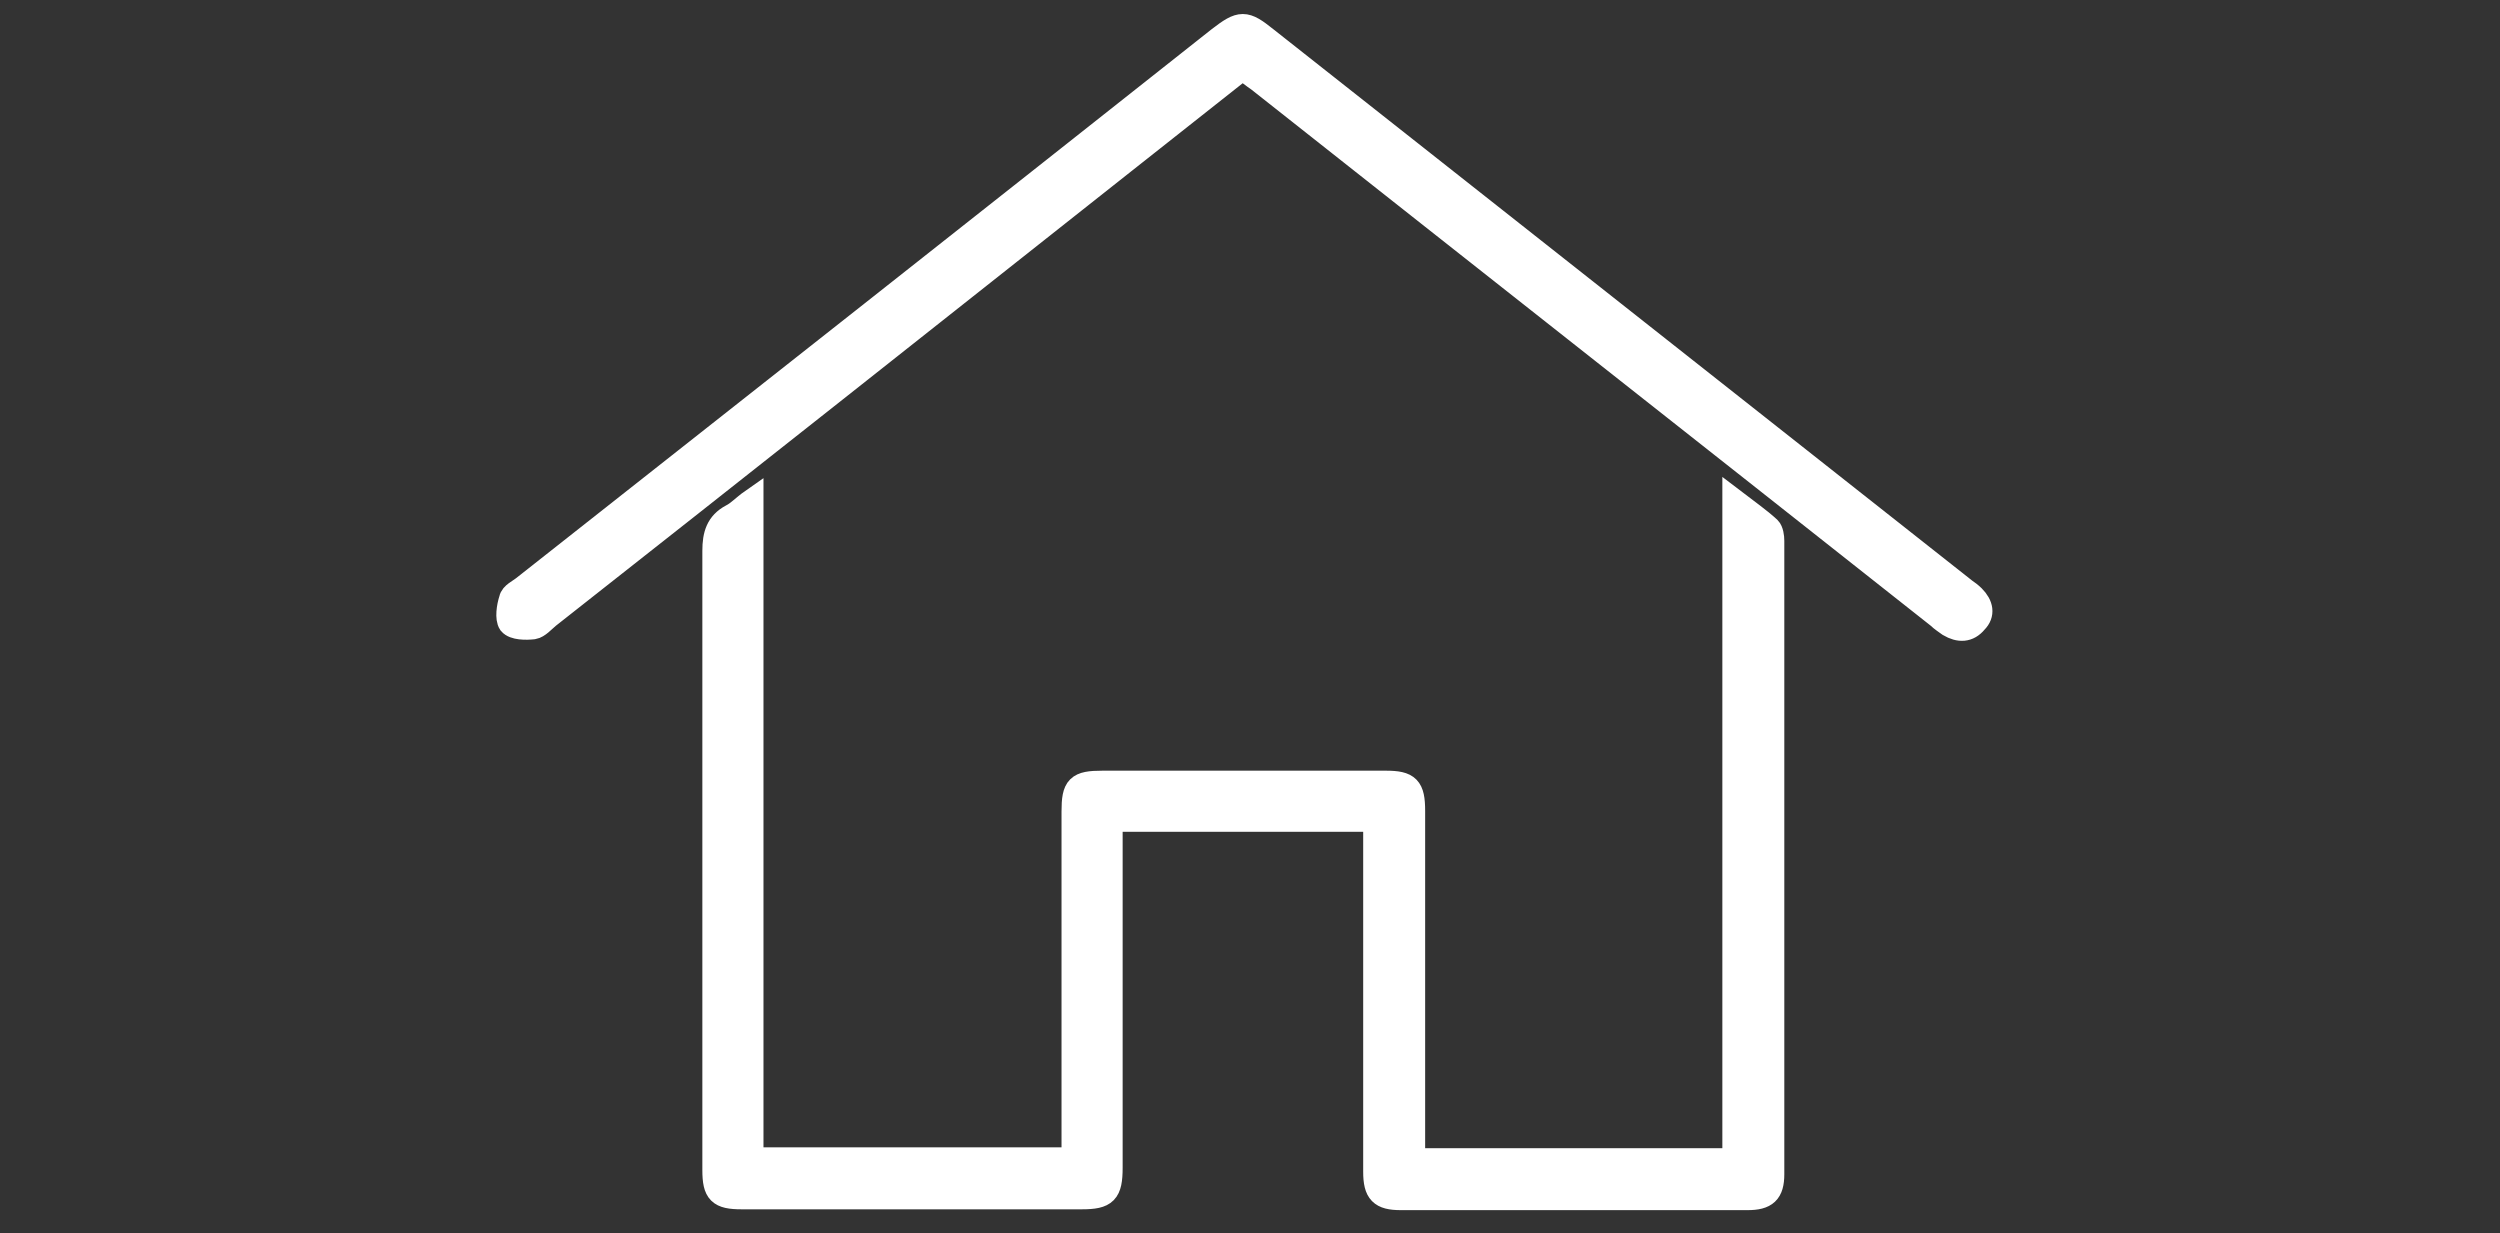 <?xml version="1.0" encoding="utf-8"?>
<!-- Generator: Adobe Illustrator 25.4.1, SVG Export Plug-In . SVG Version: 6.00 Build 0)  -->
<svg version="1.1" id="レイヤー_1" xmlns="http://www.w3.org/2000/svg" xmlns:xlink="http://www.w3.org/1999/xlink" x="0px"
	 y="0px" viewBox="0 0 300 148" style="enable-background:new 0 0 300 148;" xml:space="preserve">
<rect x="0" y="0" width="300" height="148" fill="#333333" stroke="none"/>
<style type="text/css">
	.st0{fill:#FFFFFF;stroke:#FFFFFF;stroke-width:2.835;stroke-miterlimit:10;}
</style>
<g>
	<path class="st0" d="M165,98.4c-10.7,0-21.1,0-31.7,0c0,0.8,0,1.5,0,2.2c0,13.2,0,26.3,0,39.5c0,3-0.6,3.6-3.5,3.6
		c-13.6,0-27.2,0-40.8,0c-2.7,0-3.3-0.6-3.3-3.3c0-24.8,0-49.5,0-74.3c0-1.9,0.4-3.3,2.1-4.2c0.8-0.4,1.4-1.1,2.4-1.8
		c0,26.5,0,52.7,0,79c13,0,25.7,0,38.6,0c0-0.8,0-1.5,0-2.2c0-13.2,0-26.3,0-39.5c0-3,0.5-3.5,3.5-3.5c11.3,0,22.7,0,34,0
		c2.7,0,3.3,0.6,3.3,3.4c0,13.2,0,26.3,0,39.5c0,0.7,0,1.5,0,2.4c12.8,0,25.5,0,38.5,0c0-26.2,0-52.4,0-79.1c1.7,1.3,3,2.2,4.2,3.3
		c0.3,0.3,0.4,1,0.4,1.5c0,25.3,0,50.7,0,76c0,2.2-0.8,2.9-3,2.9c-13.9,0-27.7,0-41.6,0c-2.4,0-3.1-0.7-3.1-3.2
		c0-13.2,0-26.5,0-39.7C165,100.1,165,99.4,165,98.4z"/>
	<path class="st0" d="M236.8,71.6c-0.3-0.3-0.7-0.6-1-0.8L151.9,4.6c-2.5-2-3-2-5.6,0c-27.8,22-55.7,44-83.5,65.9
		c-0.5,0.4-1.4,0.8-1.5,1.4c-0.3,0.9-0.5,2.3-0.1,2.9c0.5,0.6,1.9,0.6,2.8,0.5c0.6-0.1,1.2-0.8,1.8-1.3c23-18.1,46-36.3,69-54.5
		c4.7-3.7,9.5-7.5,14.3-11.3c0.7,0.5,1.3,1,1.9,1.4c27.2,21.5,54.4,42.9,81.6,64.4c0.4,0.4,0.9,0.7,1.3,1c1.2,0.7,2.3,0.7,3.2-0.4
		C238,73.7,237.8,72.6,236.8,71.6z"/>
</g>
</svg>
